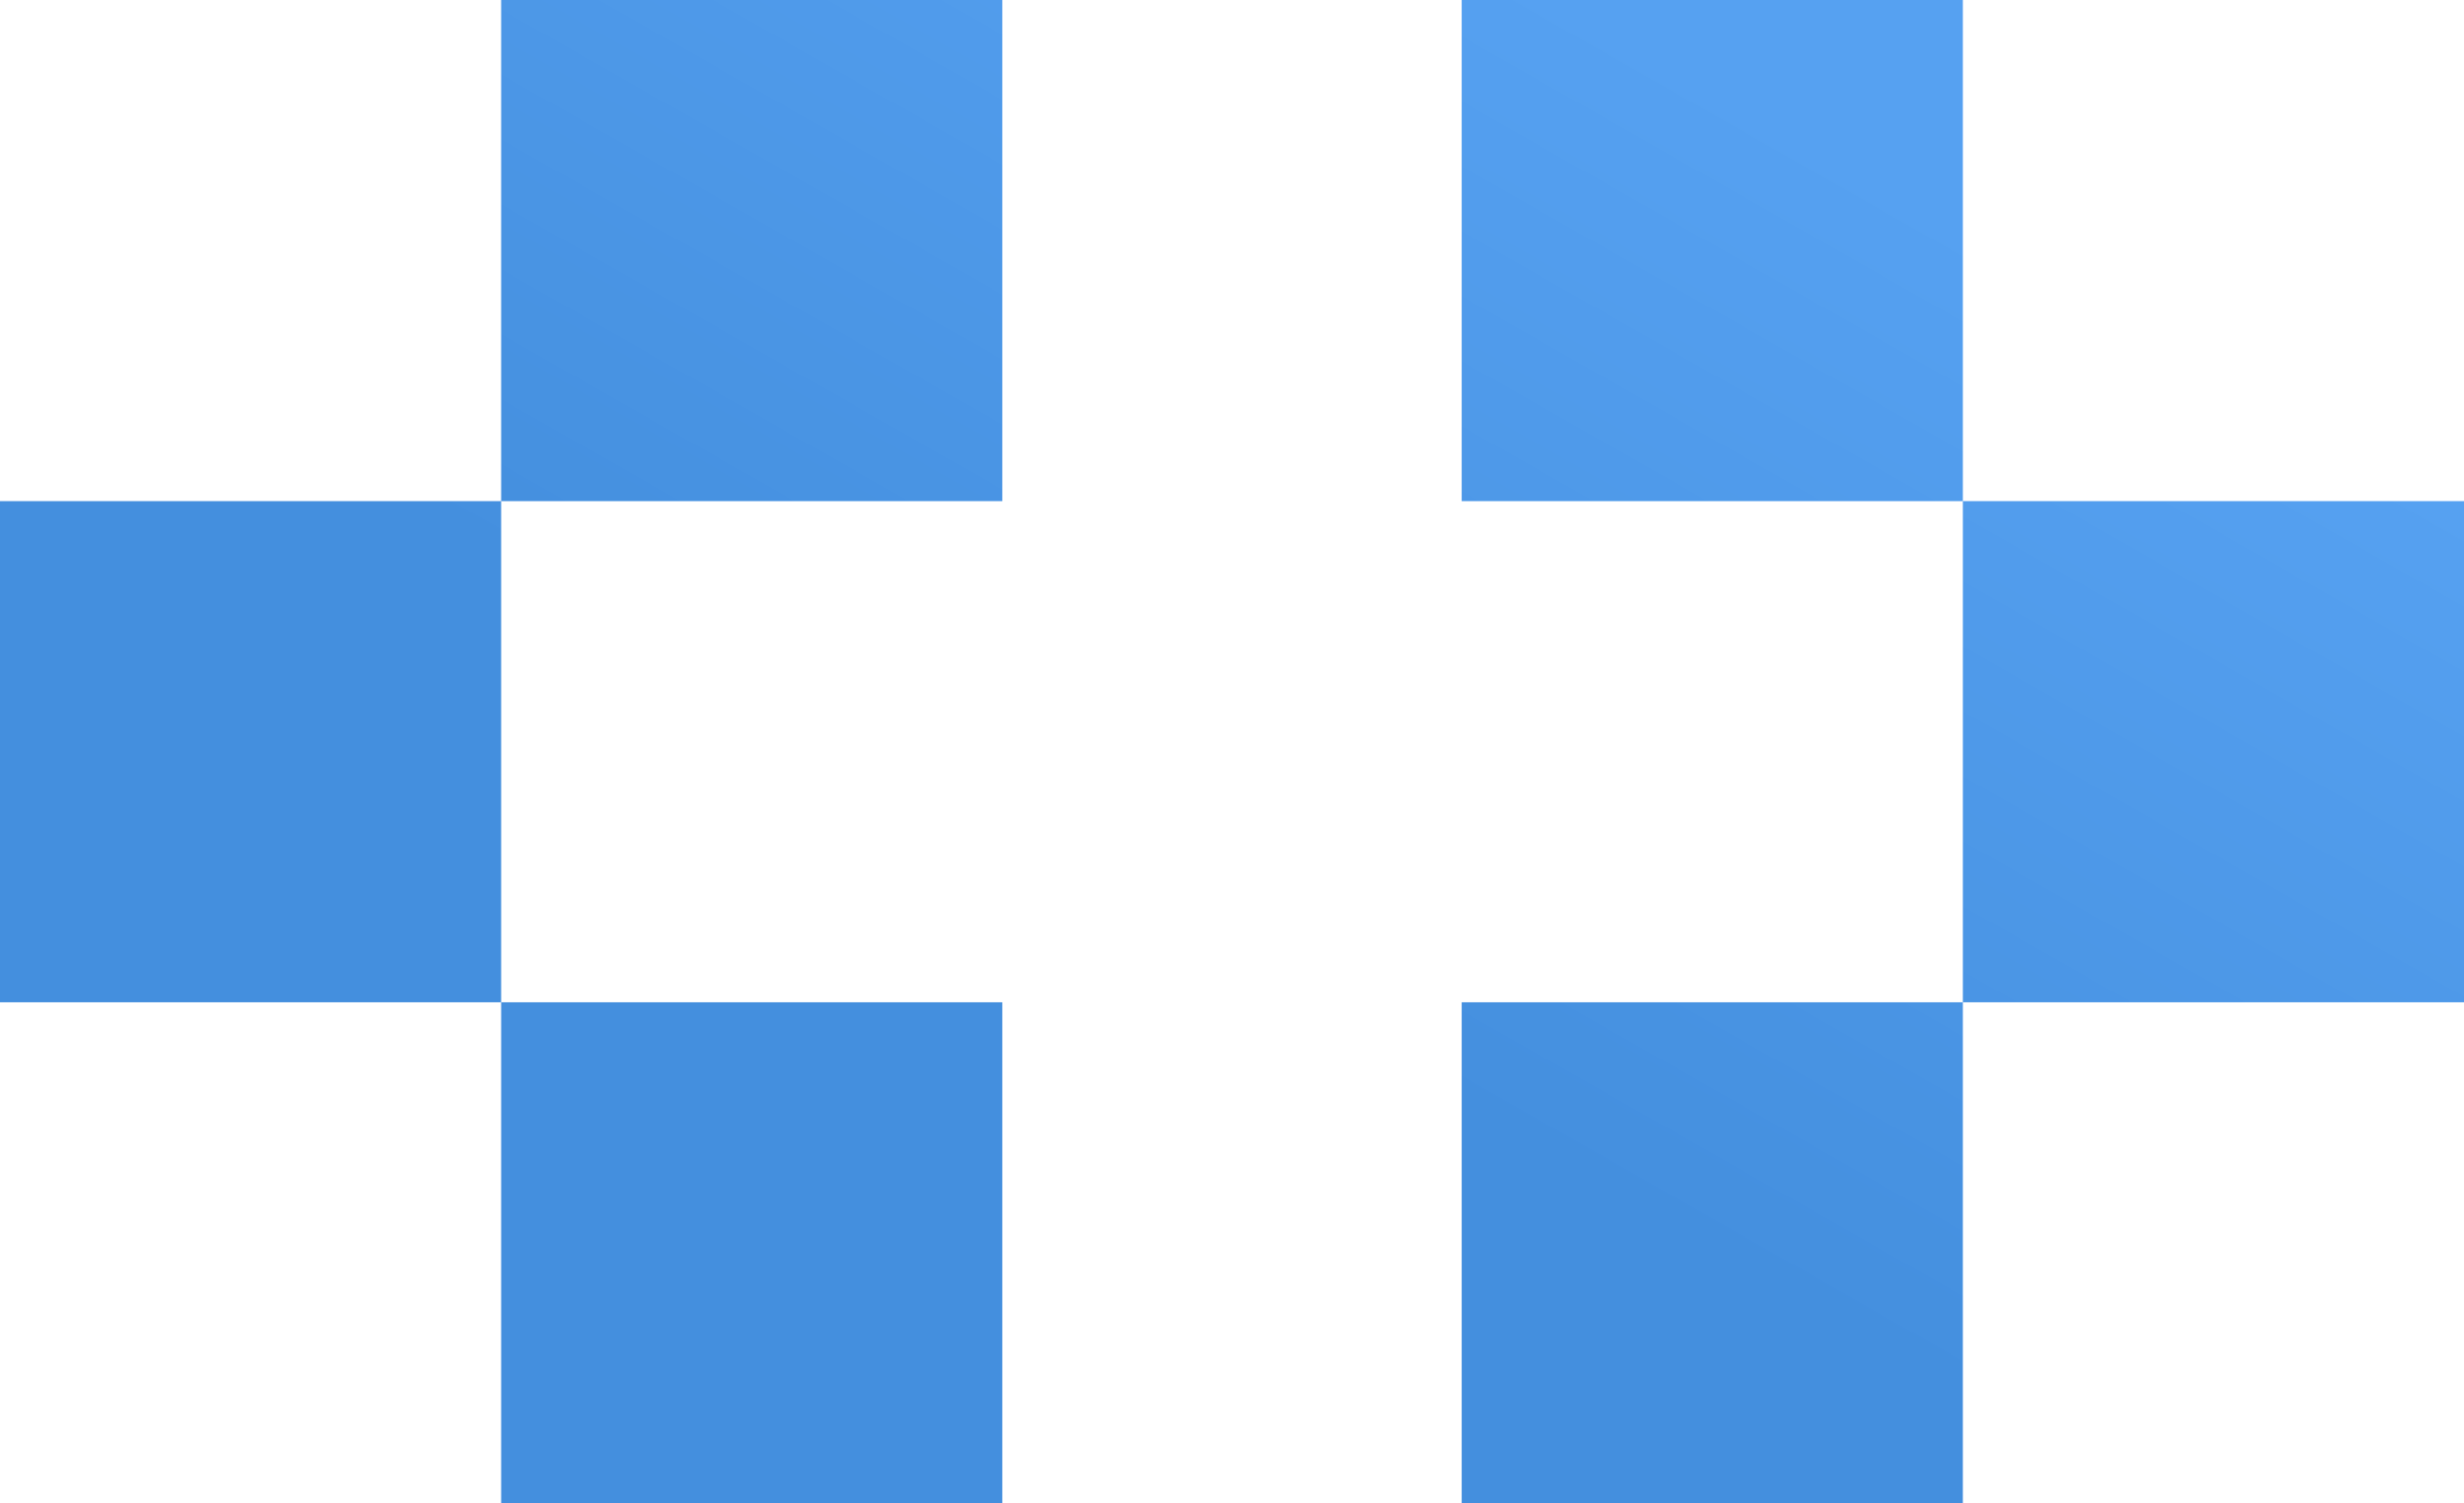 <svg width="59" height="36" viewBox="0 0 59 36" fill="none" xmlns="http://www.w3.org/2000/svg">
<path fill-rule="evenodd" clip-rule="evenodd" d="M35 12L47 12V24L35 24V36H47V24H59V12H47V0H35V12ZM24 24H12V12H24V0H12V12H0V24H12V36H24V24Z" fill="url(#paint0_linear_1466_1539)"/>
<defs>
<linearGradient id="paint0_linear_1466_1539" x1="22.656" y1="19.512" x2="34.694" y2="-1.641" gradientUnits="userSpaceOnUse">
<stop stop-color="#448FDE"/>
<stop offset="1" stop-color="#56A1F1"/>
</linearGradient>
</defs>
</svg>
